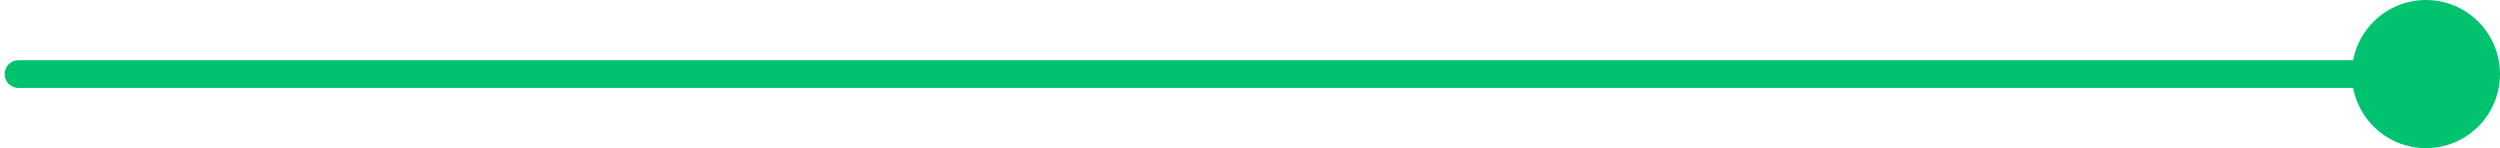 <svg width="270" height="16" viewBox="0 0 270 16" fill="none" xmlns="http://www.w3.org/2000/svg">
<path d="M2 6.5C1.172 6.5 0.5 7.172 0.5 8C0.5 8.828 1.172 9.5 2 9.5L2 6.5ZM254 8C254 12.418 257.582 16 262 16C266.418 16 270 12.418 270 8C270 3.582 266.418 2.31162e-05 262 2.27299e-05C257.582 2.23437e-05 254 3.582 254 8ZM2 9.5L262 9.5L262 6.5L2 6.5L2 9.5Z" fill="#00C26F"/>
</svg>
